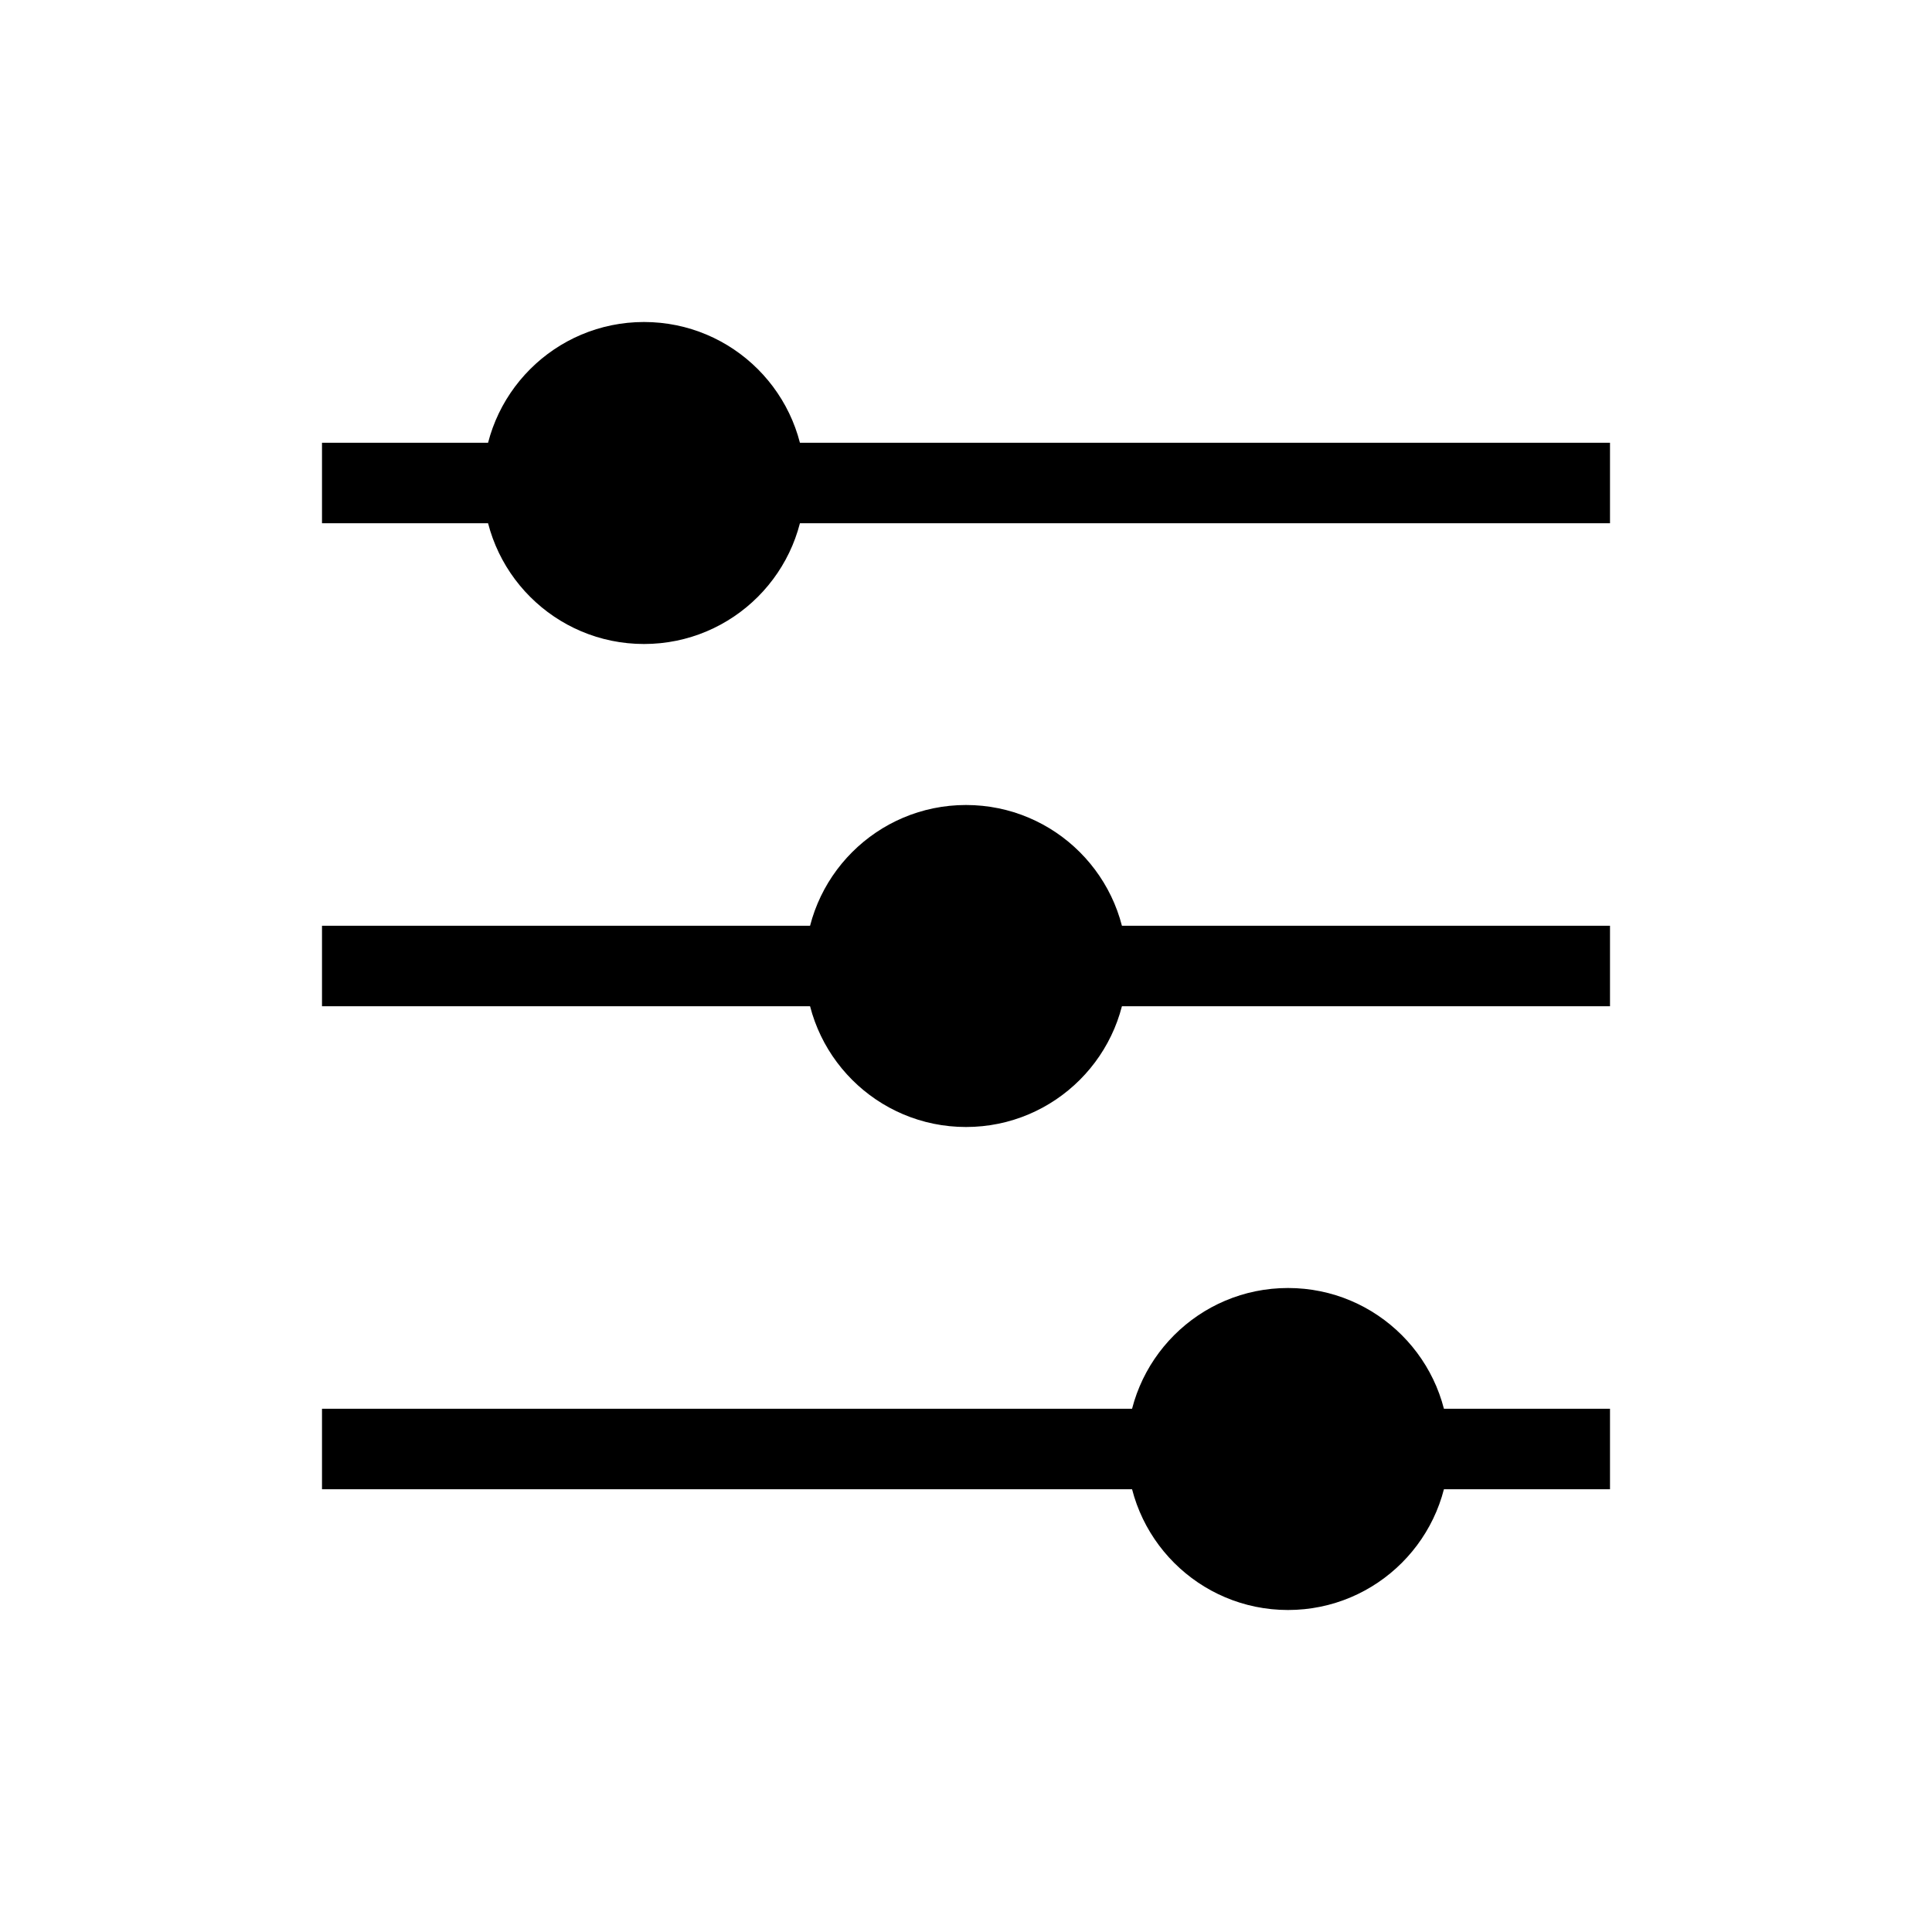 <svg viewBox="0 0 24 24" fill="none" xmlns="http://www.w3.org/2000/svg">
  <path
    d="M4 6h16M4 12h16M4 18h16"
    stroke="url(#connectle-gradient)"
    strokeWidth="2"
    strokeLinecap="round"
  />
  <circle
    cx="8"
    cy="6"
    r="2"
    fill="url(#connectle-blue)"
  />
  <circle
    cx="12"
    cy="12"
    r="2"
    fill="url(#connectle-purple)"
  />
  <circle
    cx="16"
    cy="18"
    r="2"
    fill="url(#connectle-pink)"
  />
  <defs>
    <linearGradient id="connectle-gradient" x1="4" y1="6" x2="20" y2="18" gradientUnits="userSpaceOnUse">
      <stop stopColor="#3B82F6" />
      <stop offset="0.5" stopColor="#8B5CF6" />
      <stop offset="1" stopColor="#EC4899" />
    </linearGradient>
    <radialGradient
      id="connectle-blue"
      cx="0"
      cy="0"
      r="1"
      gradientUnits="userSpaceOnUse"
      gradientTransform="translate(8 6) rotate(90) scale(2)"
    >
      <stop stopColor="#3B82F6" />
      <stop offset="1" stopColor="#2563EB" />
    </radialGradient>
    <radialGradient
      id="connectle-purple"
      cx="0"
      cy="0"
      r="1"
      gradientUnits="userSpaceOnUse"
      gradientTransform="translate(12 12) rotate(90) scale(2)"
    >
      <stop stopColor="#8B5CF6" />
      <stop offset="1" stopColor="#7C3AED" />
    </radialGradient>
    <radialGradient
      id="connectle-pink"
      cx="0"
      cy="0"
      r="1"
      gradientUnits="userSpaceOnUse"
      gradientTransform="translate(16 18) rotate(90) scale(2)"
    >
      <stop stopColor="#EC4899" />
      <stop offset="1" stopColor="#DB2777" />
    </radialGradient>
  </defs>
</svg>
